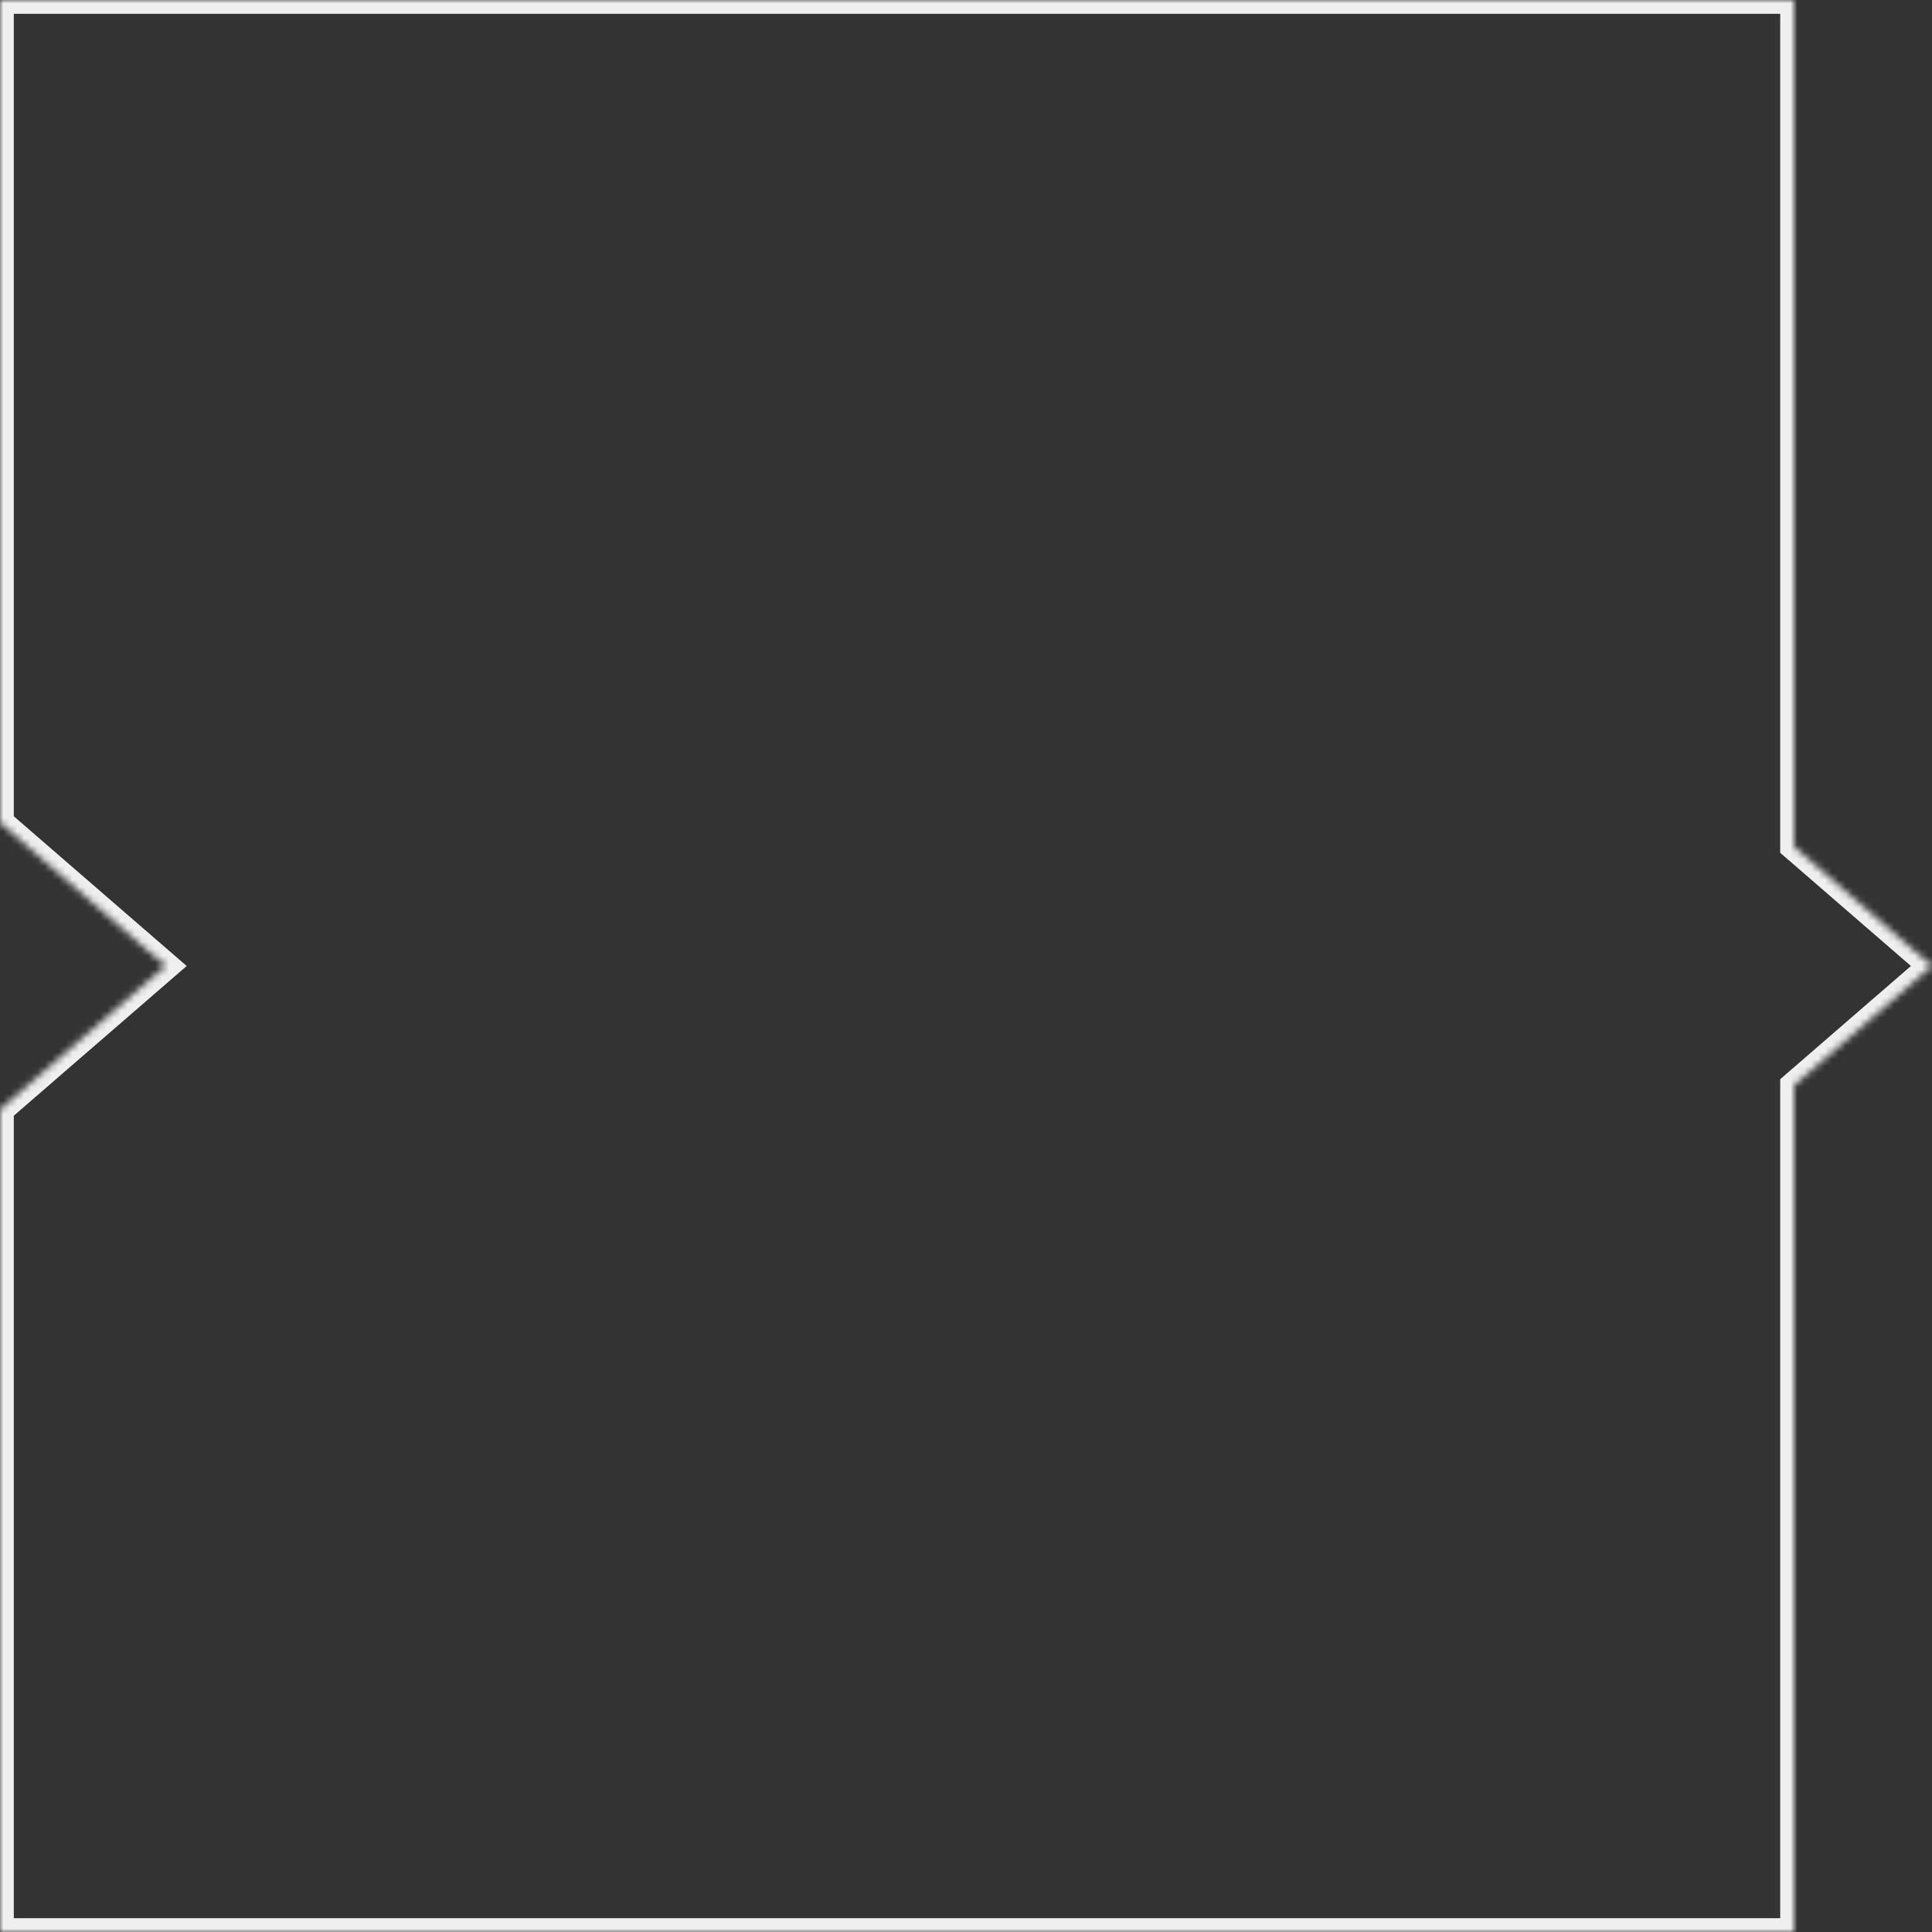 <svg width="280" height="280" viewBox="0 0 280 280" fill="none" xmlns="http://www.w3.org/2000/svg">
<rect x="0" y="0" width="280" height="280" fill="#333333" stroke="none"/>
<mask id="path-1-inside-1_585_6738" fill="white">
<path fill-rule="evenodd" clip-rule="evenodd" d="M-7.02812e-06 119.215L-1.22392e-05 0L260 -1.1365e-05L260 122.679L280 140L260 157.32L260 280L0 280L-7.02812e-06 119.215ZM-7.02812e-06 119.215L24 140L-1.29588e-06 160.785L-7.02812e-06 119.215Z"/>
</mask>
<path d="M-1.22392e-05 0L-1.23266e-05 -2L-2 -2L-2 8.74228e-08L-1.22392e-05 0ZM-7.02812e-06 119.215L-2 119.215L-7.02812e-06 119.215ZM260 -1.1365e-05L262 -1.14524e-05L262 -2L260 -2L260 -1.1365e-05ZM260 122.679L258 122.679L258 123.593L258.691 124.191L260 122.679ZM280 140L281.309 141.512L283.055 140L281.309 138.488L280 140ZM260 157.32L258.691 155.809L258 156.407L258 157.32L260 157.32ZM260 280L260 282L262 282L262 280L260 280ZM0 280L-2 280L-2 282L8.74228e-08 282L0 280ZM24 140L25.309 141.512L27.055 140L25.309 138.488L24 140ZM-1.29588e-06 160.785L-2 160.785L-2 165.162L1.309 162.296L-1.29588e-06 160.785ZM-2 8.74228e-08L-2 119.215L2 119.215L2 -8.74228e-08L-2 8.74228e-08ZM260 -2L-1.23266e-05 -2L-1.21518e-05 2L260 2L260 -2ZM262 122.679L262 -1.14524e-05L258 -1.12775e-05L258 122.679L262 122.679ZM281.309 138.488L261.309 121.168L258.691 124.191L278.691 141.512L281.309 138.488ZM261.309 158.832L281.309 141.512L278.691 138.488L258.691 155.809L261.309 158.832ZM262 280L262 157.32L258 157.32L258 280L262 280ZM8.74228e-08 282L260 282L260 278L-8.74228e-08 278L8.74228e-08 282ZM-2 119.215L-2 280L2 280L2 119.215L-2 119.215ZM-1.309 120.727L22.691 141.512L25.309 138.488L1.309 117.704L-1.309 120.727ZM22.691 138.488L-1.309 159.273L1.309 162.296L25.309 141.512L22.691 138.488ZM2 160.785L2 119.215L-2 119.215L-2 160.785L2 160.785Z" fill="#EFEFEF" mask="url(#path-1-inside-1_585_6738)"/>
</svg>
